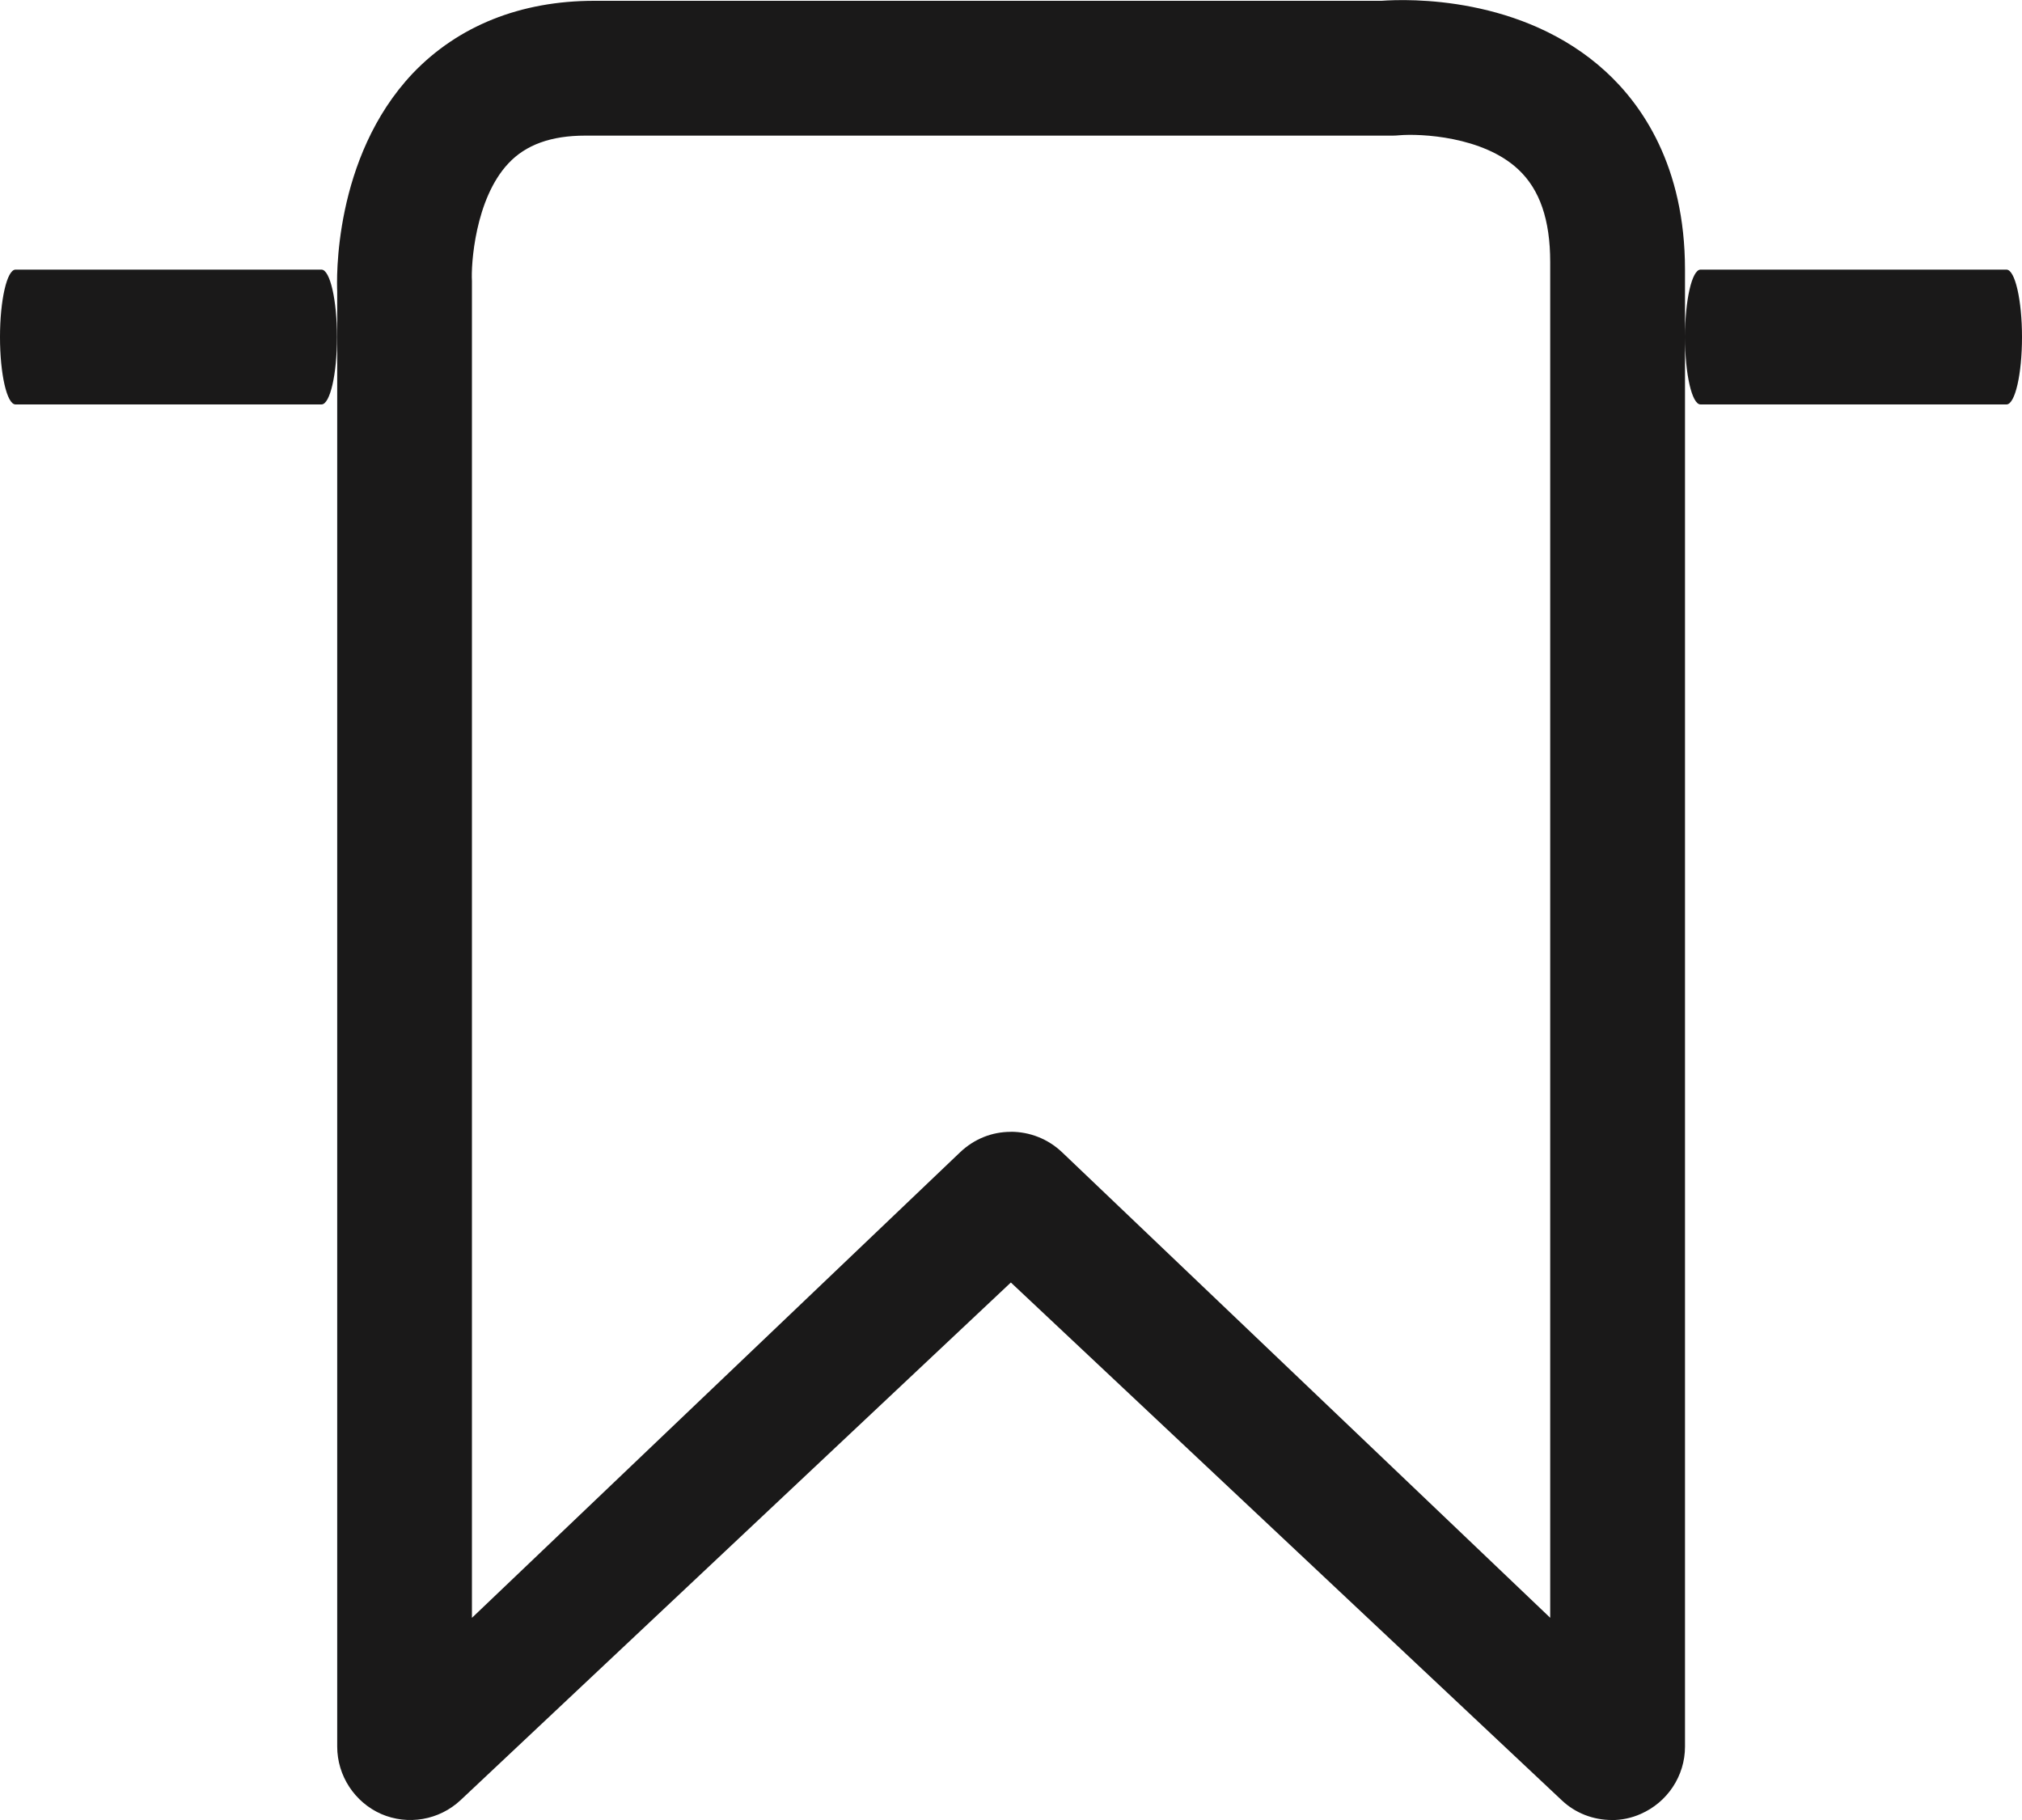 <svg xmlns="http://www.w3.org/2000/svg" width="30" height="27" viewBox="0 0 30 27">
  <path fill="#1a1919" fill-rule="evenodd" d="m14.997 17.791c-.274 0-.54.101-.754.305l-7.241 6.905v-19.834c-.015-.234.044-1.214.54-1.742.259-.278.636-.413 1.139-.413h11.982c.03 0 .067-.002.096-.005.311-.027 1.243.014 1.768.507.318.297.473.746.473 1.374v20.112l-7.241-6.905c-.214-.204-.488-.305-.762-.305zm-10.227-12.791c.127 0 .23.453.23 1 0 .553-.103 1-.23 1h-4.54c-.127 0-.23-.447-.23-1 0-.547.103-1 .23-1zm25 0c.127 0 .23.453.23 1 0 .553-.103 1-.23 1h-4.54c-.127 0-.23-.447-.23-1 0-.547.103-1 .23-1zm-5.856 23c-.275 0-.543-.102-.745-.295l-8.171-7.679-8.164 7.679c-.318.298-.782.378-1.18.205-.391-.173-.651-.566-.651-.999v-21.588c-.007-.15-.065-1.982 1.122-3.236.673-.704 1.6-1.075 2.692-1.075h11.681c.384-.029 2.092-.078 3.322 1.046.536.49 1.18 1.399 1.18 2.943v21.911c0 .434-.261.826-.659.999-.138.061-.282.09-.427.09z" transform="translate(0 -1)"/>
</svg>
